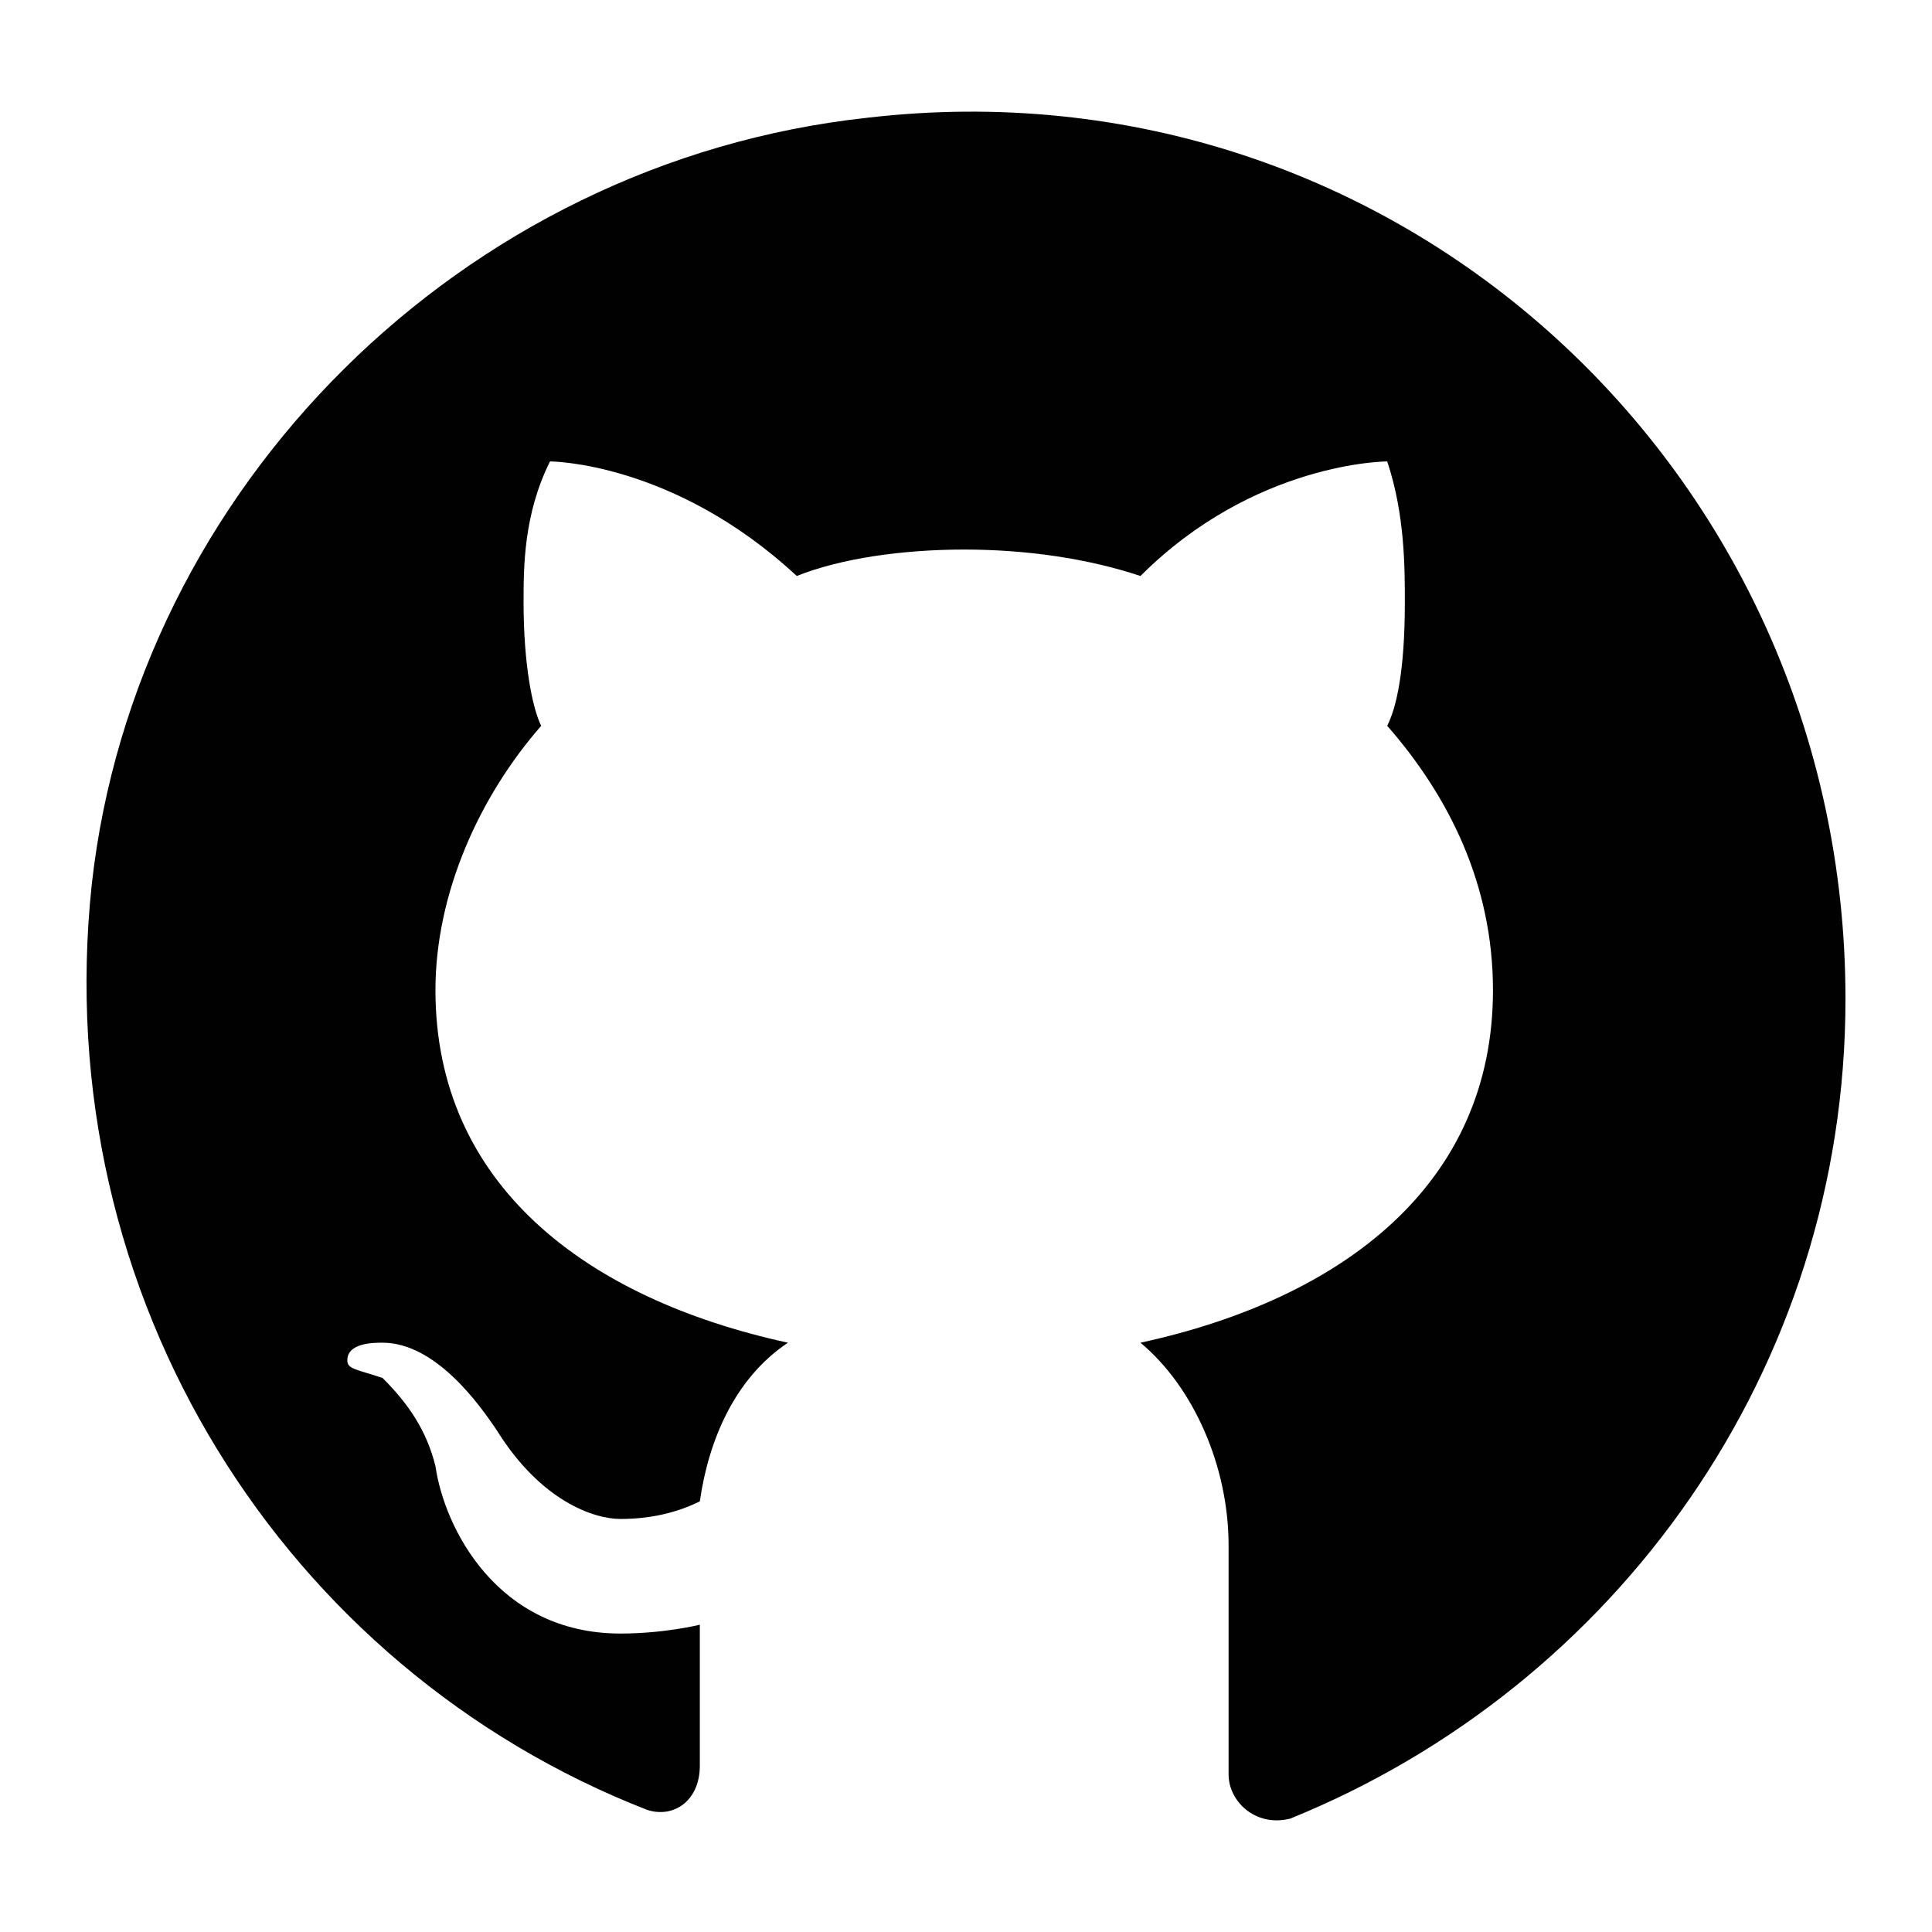 <?xml version="1.0" encoding="utf-8"?>
<!DOCTYPE svg PUBLIC "-//W3C//DTD SVG 1.1//EN" "http://www.w3.org/Graphics/SVG/1.1/DTD/svg11.dtd">
<svg version="1.1" id="Layer_1" xmlns="http://www.w3.org/2000/svg" xmlns:xlink="http://www.w3.org/1999/xlink" x="0px" y="0px"
	 width="256px" height="256px" viewBox="0 0 256 256" enable-background="new 0 0 256 256" xml:space="preserve">
<path fill="#010101" d="M114.919,15.603C61.203,21.441,17.997,64.648,12.158,117.196c-5.839,54.884,25.69,103.928,73.567,122.612
	c3.503,1.168,7.006-1.169,7.006-5.838v-18.686c0,0-4.671,1.169-10.509,1.169c-16.348,0-23.355-14.014-24.522-22.188
	c-1.168-4.671-3.503-8.175-7.007-11.677c-3.503-1.168-4.671-1.168-4.671-2.336c0-2.336,3.503-2.336,4.671-2.336
	c7.007,0,12.845,8.174,15.181,11.678c5.838,9.343,12.845,11.677,16.348,11.677c4.671,0,8.174-1.167,10.509-2.334
	c1.168-8.176,4.672-16.349,11.678-21.021c-26.858-5.838-46.709-21.02-46.709-46.71c0-12.844,5.838-25.689,14.012-35.031
	c-1.168-2.336-2.335-8.174-2.335-16.349c0-4.67,0-11.677,3.503-18.684c0,0,16.348,0,32.696,15.18
	c5.839-2.335,14.013-3.503,22.187-3.503c8.173,0,16.348,1.168,23.355,3.503c15.182-15.18,32.697-15.18,32.697-15.18
	c2.334,7.006,2.334,14.013,2.334,18.684c0,9.343-1.166,14.013-2.334,16.349c8.174,9.342,14.012,21.02,14.012,35.031
	c0,25.69-19.851,40.872-46.709,46.71c7.007,5.839,11.677,16.349,11.677,26.858v30.36c0,3.503,3.505,7.007,8.174,5.84
	c43.207-17.517,73.568-59.555,73.568-108.601C244.537,62.312,184.983,7.429,114.919,15.603z"/>

</svg>
